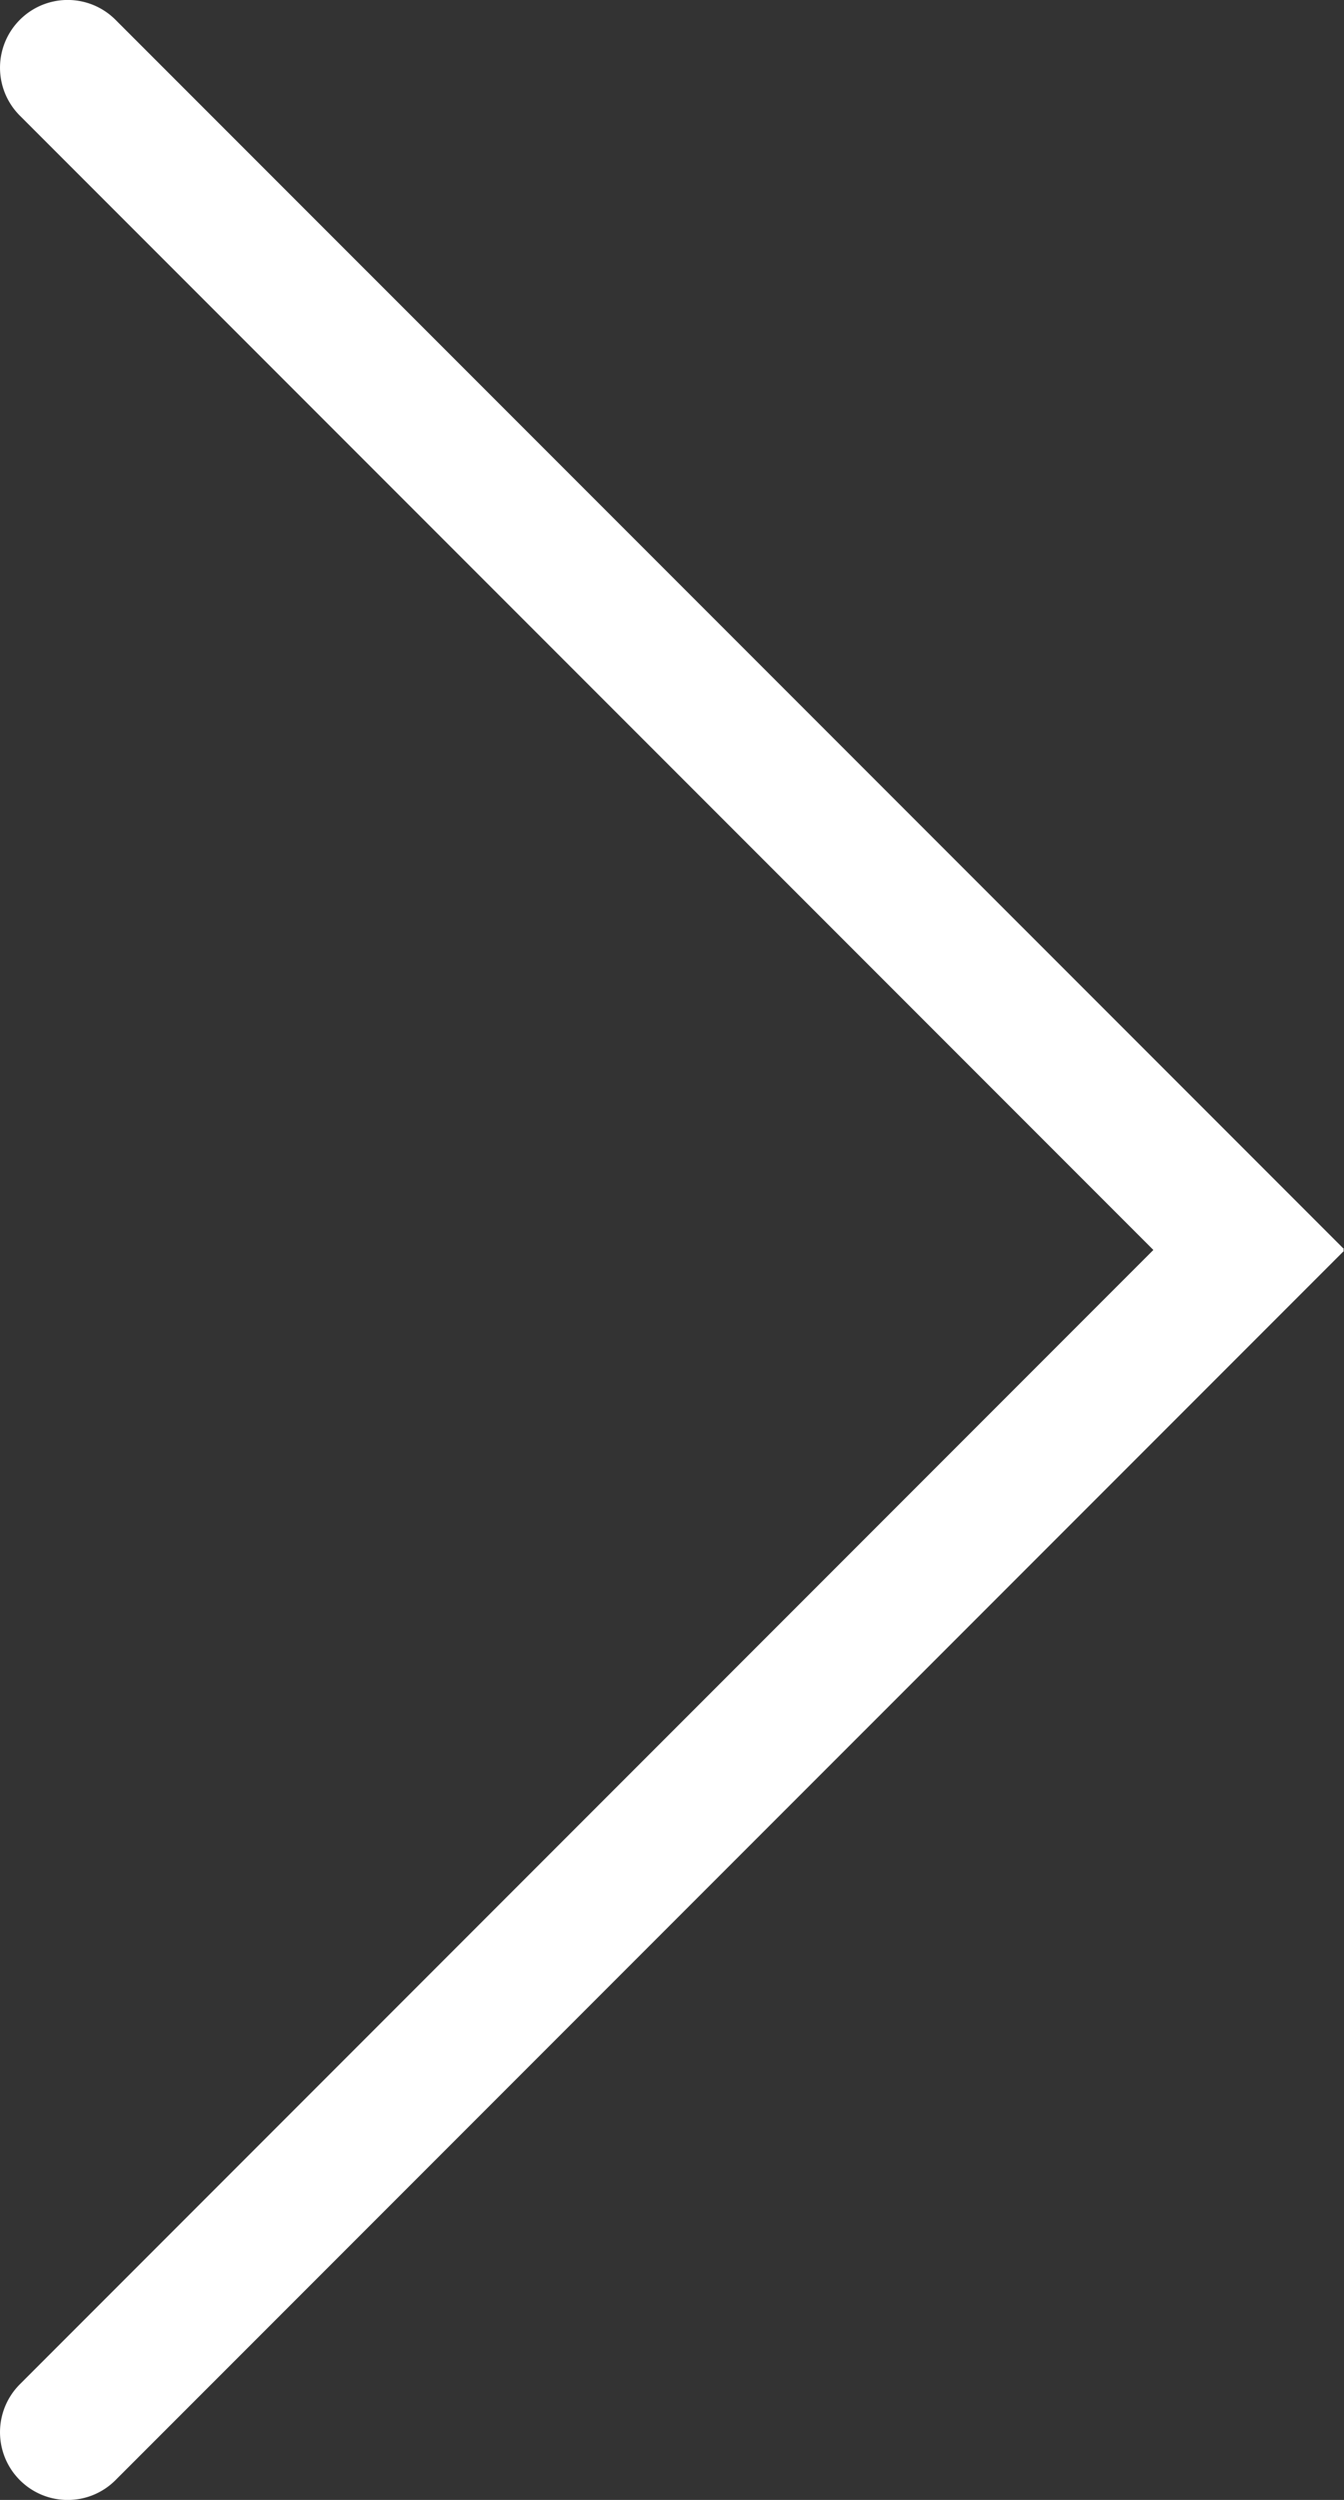 <svg id="レイヤー_1" data-name="レイヤー 1" xmlns="http://www.w3.org/2000/svg" viewBox="0 0 202.06 375.58"><rect x="0" y="0" width="202.06" height="375.58" fill="#333333" stroke="none"/><defs><style>.cls-1{fill:#fff;}</style></defs><title>arrow2</title><path class="cls-1" d="M353.14,249.87,168.45,65.19a10.16,10.16,0,0,0-14.39,0h0a10.18,10.18,0,0,0,0,14.39L324.48,250,154.06,420.42a10.18,10.18,0,0,0,0,14.39h0a10.16,10.16,0,0,0,14.39,0L353.14,250.13,353,250Z" transform="translate(-151.08 -62.21)"/></svg>